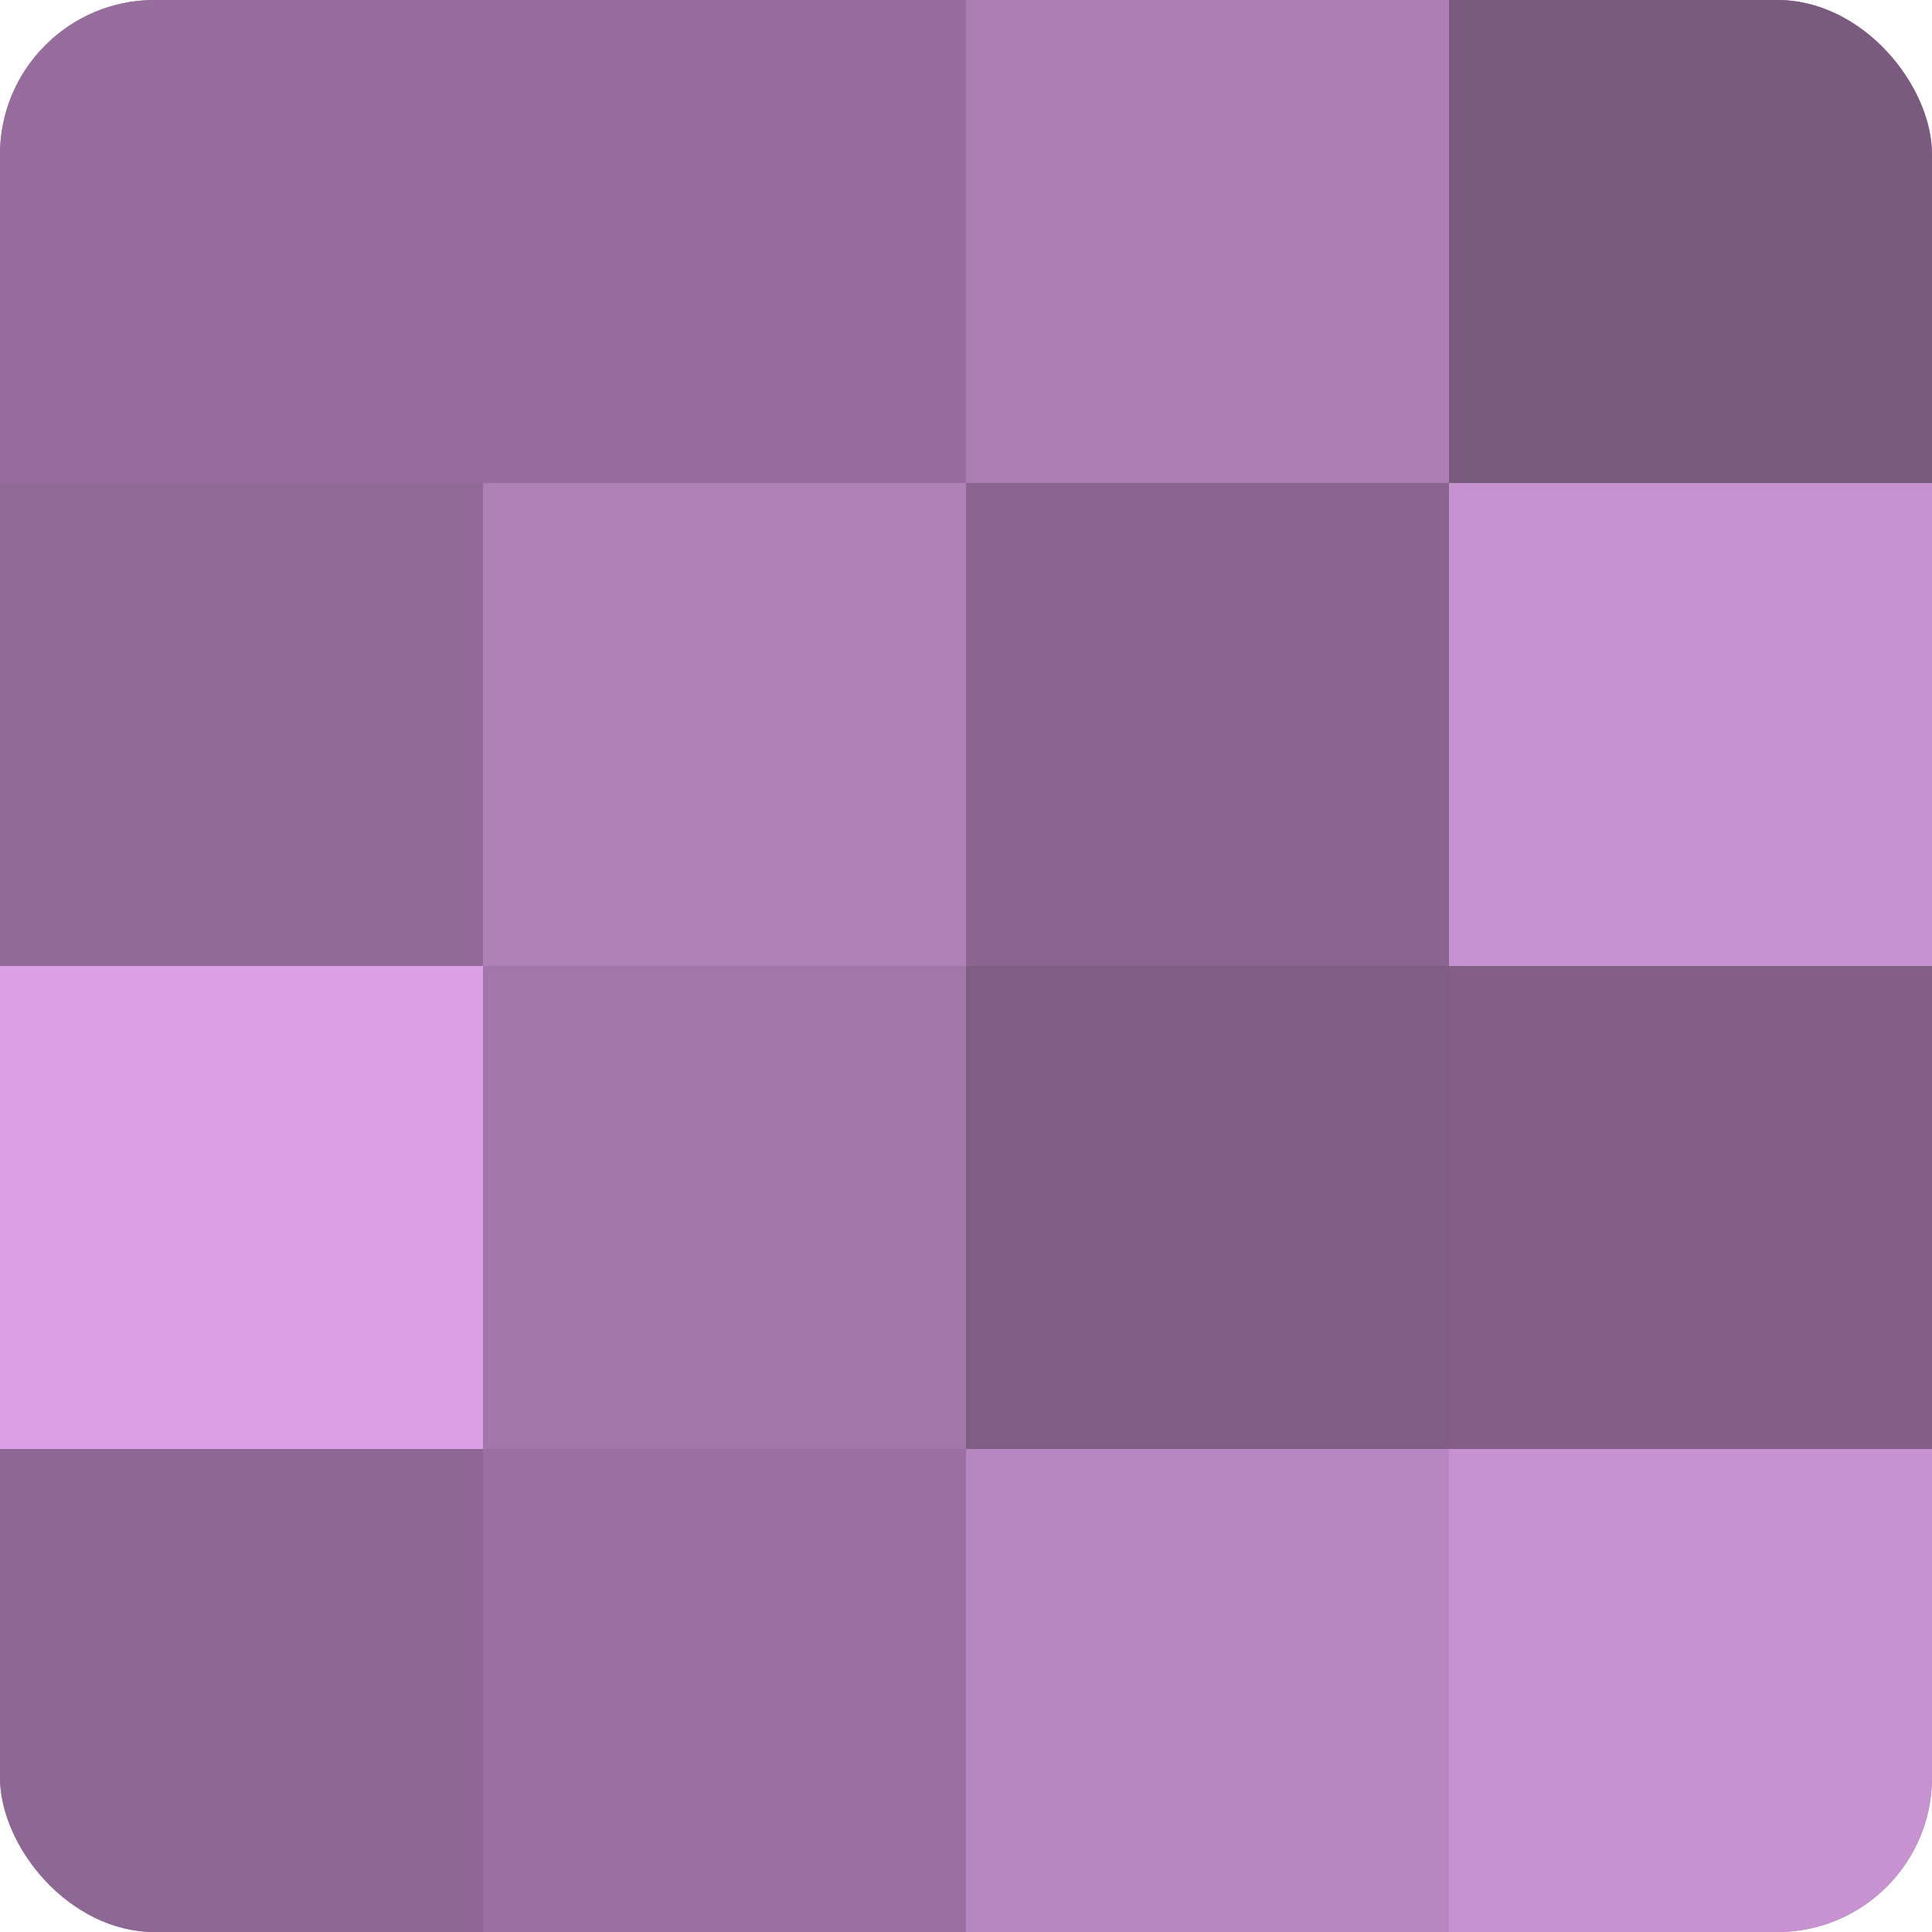 <?xml version="1.0" encoding="UTF-8"?>
<svg xmlns="http://www.w3.org/2000/svg" width="60" height="60" viewBox="0 0 100 100" preserveAspectRatio="xMidYMid meet"><defs><clipPath id="c" width="100" height="100"><rect width="100" height="100" rx="8" ry="8"/></clipPath></defs><g clip-path="url(#c)"><rect width="100" height="100" fill="#9970a0"/><rect width="25" height="25" fill="#966d9c"/><rect y="25" width="25" height="25" fill="#926a98"/><rect y="50" width="25" height="25" fill="#db9fe4"/><rect y="75" width="25" height="25" fill="#8e6894"/><rect x="25" width="25" height="25" fill="#966d9c"/><rect x="25" y="25" width="25" height="25" fill="#b081b8"/><rect x="25" y="50" width="25" height="25" fill="#a176a8"/><rect x="25" y="75" width="25" height="25" fill="#9970a0"/><rect x="50" width="25" height="25" fill="#ad7eb4"/><rect x="50" y="25" width="25" height="25" fill="#8a6590"/><rect x="50" y="50" width="25" height="25" fill="#7f5d84"/><rect x="50" y="75" width="25" height="25" fill="#b886c0"/><rect x="75" width="25" height="25" fill="#7b5a80"/><rect x="75" y="25" width="25" height="25" fill="#c792d0"/><rect x="75" y="50" width="25" height="25" fill="#835f88"/><rect x="75" y="75" width="25" height="25" fill="#c792d0"/></g></svg>
